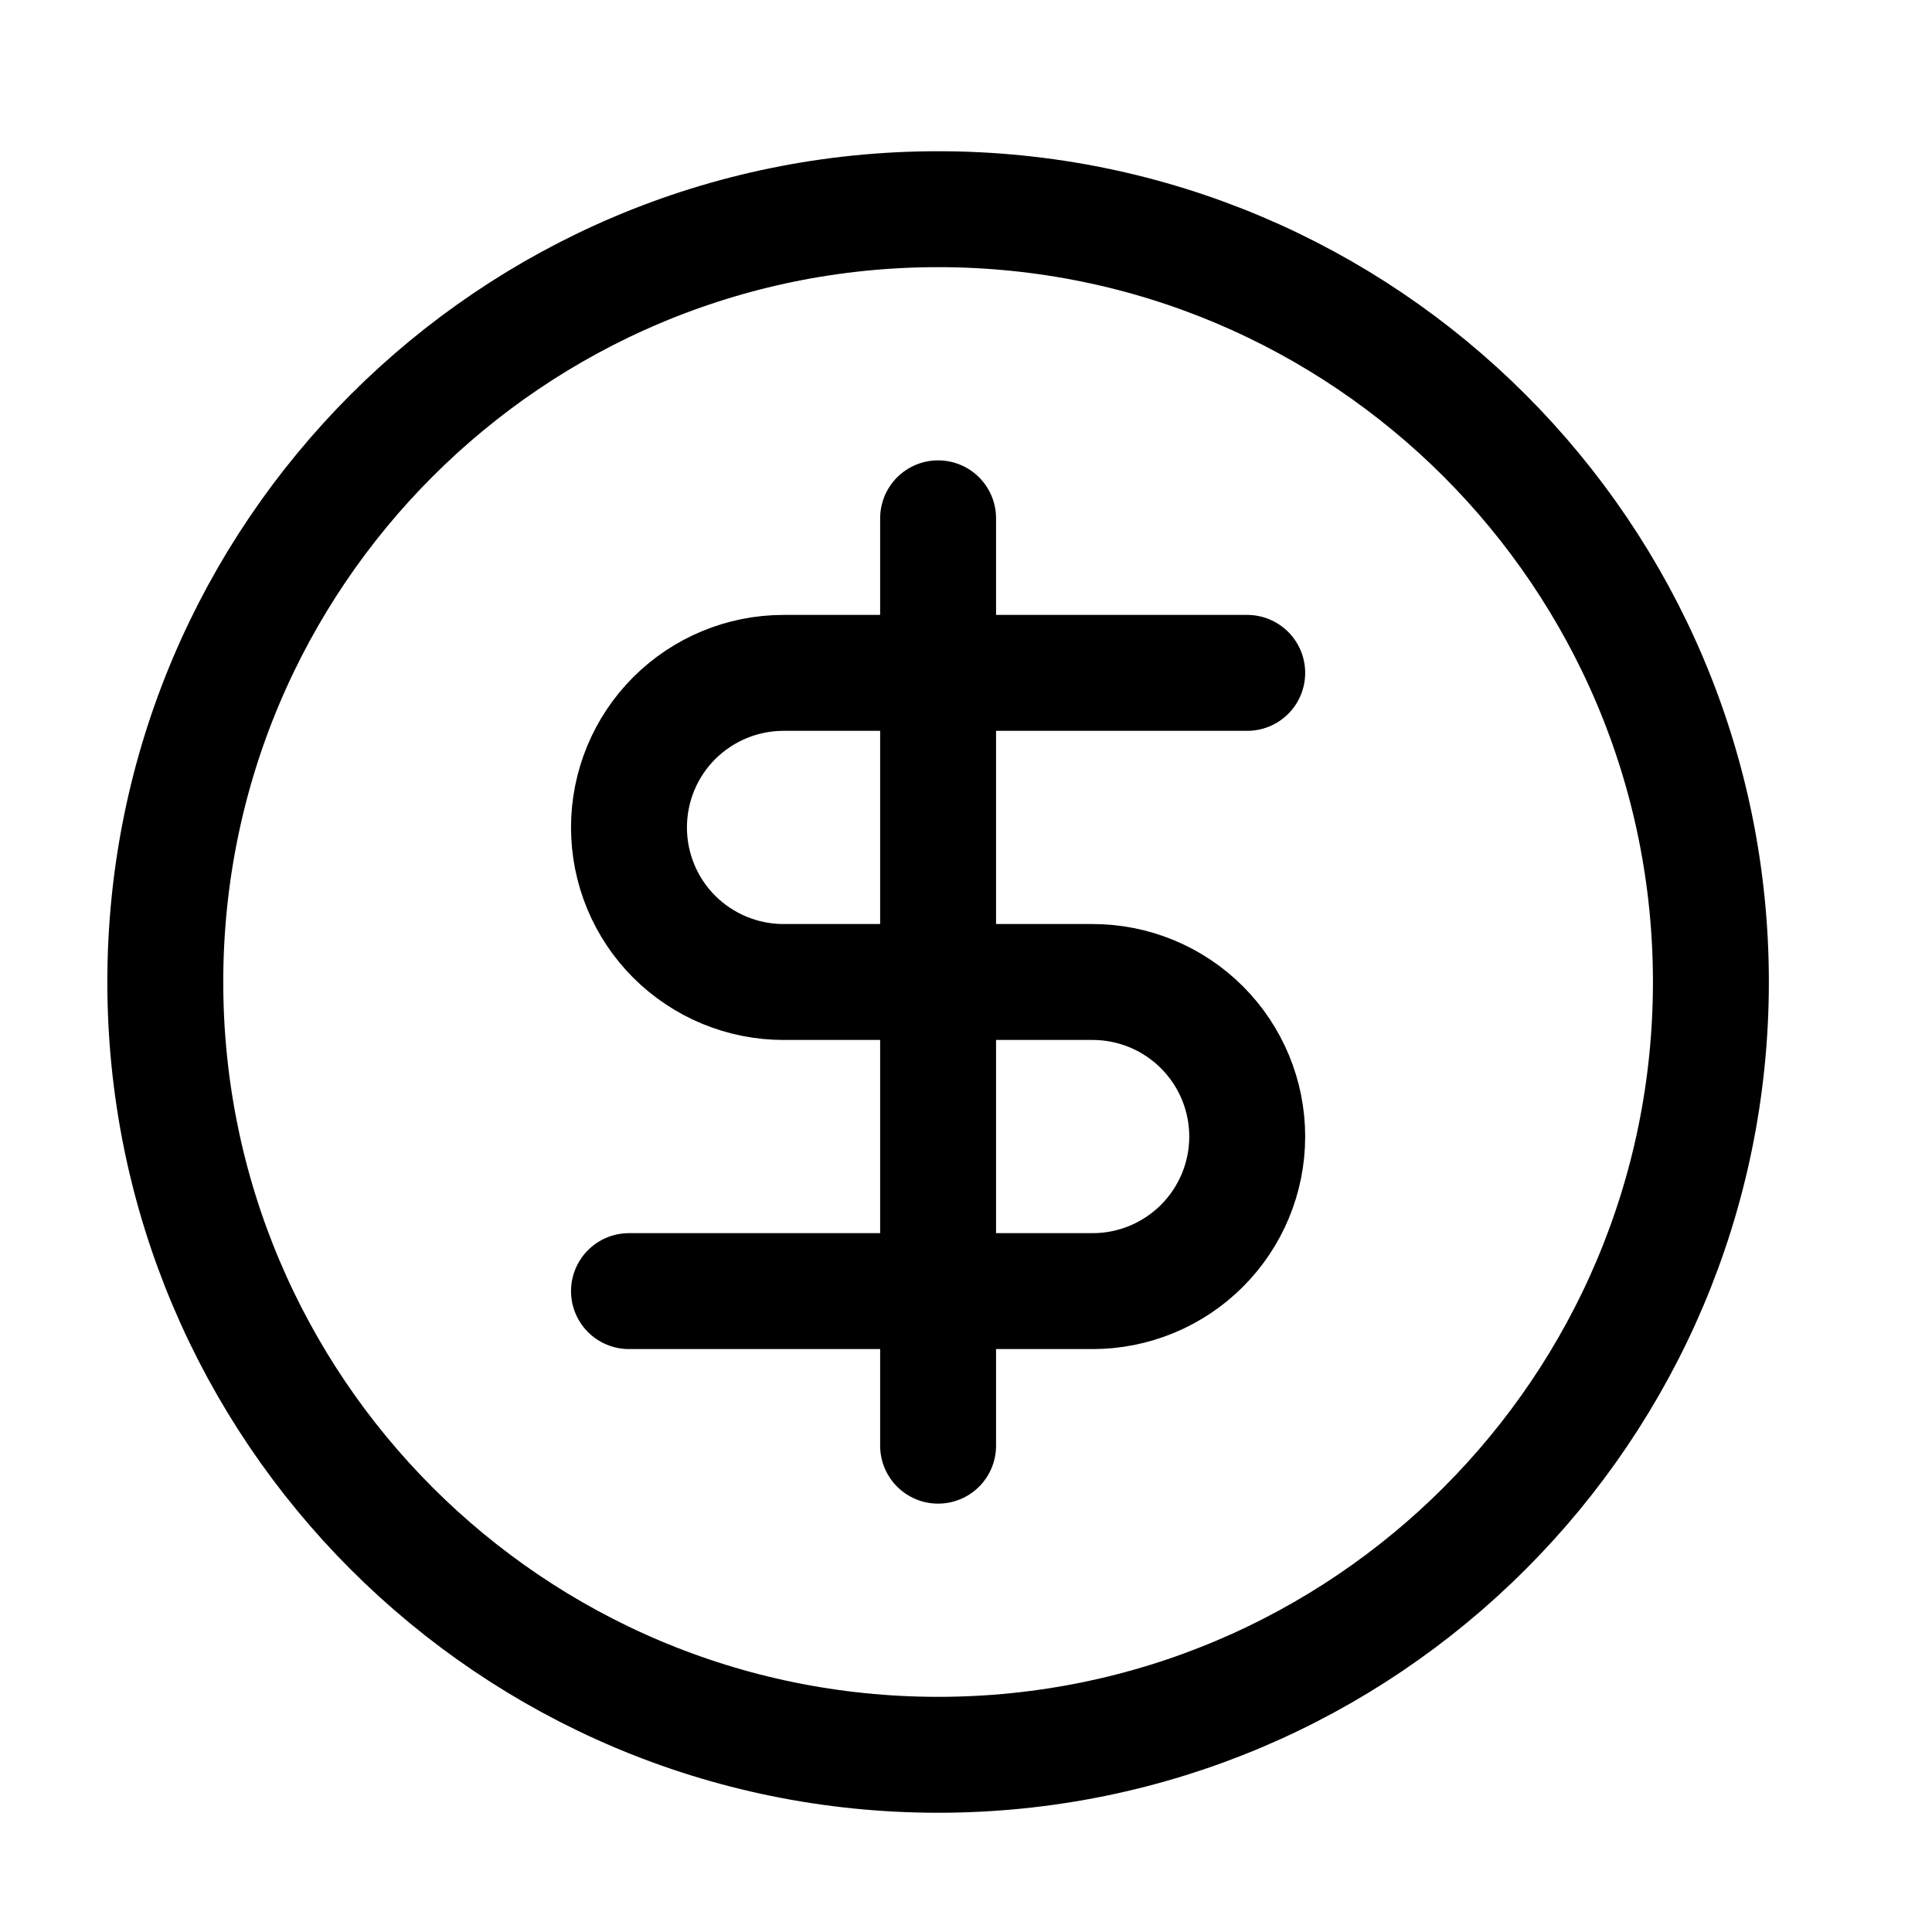 <svg width="25" height="25" viewBox="0 0 25 25" fill="none" xmlns="http://www.w3.org/2000/svg">
<path d="M12.139 22.707C17.662 22.707 22.139 18.23 22.139 12.707C22.139 7.184 17.662 2.707 12.139 2.707C6.616 2.707 2.139 7.184 2.139 12.707C2.139 18.23 6.616 22.707 12.139 22.707Z" stroke="black" stroke-width="1.5" stroke-linecap="round" stroke-linejoin="round"/>
<path d="M16.139 8.707H10.139C9.608 8.707 9.1 8.918 8.724 9.293C8.349 9.668 8.139 10.177 8.139 10.707C8.139 11.238 8.349 11.746 8.724 12.121C9.1 12.496 9.608 12.707 10.139 12.707H14.139C14.669 12.707 15.178 12.918 15.553 13.293C15.928 13.668 16.139 14.177 16.139 14.707C16.139 15.238 15.928 15.746 15.553 16.121C15.178 16.496 14.669 16.707 14.139 16.707H8.139" stroke="black" stroke-width="1.5" stroke-linecap="round" stroke-linejoin="round"/>
<path d="M12.139 18.707V6.707" stroke="black" stroke-width="1.5" stroke-linecap="round" stroke-linejoin="round"/>
</svg>
